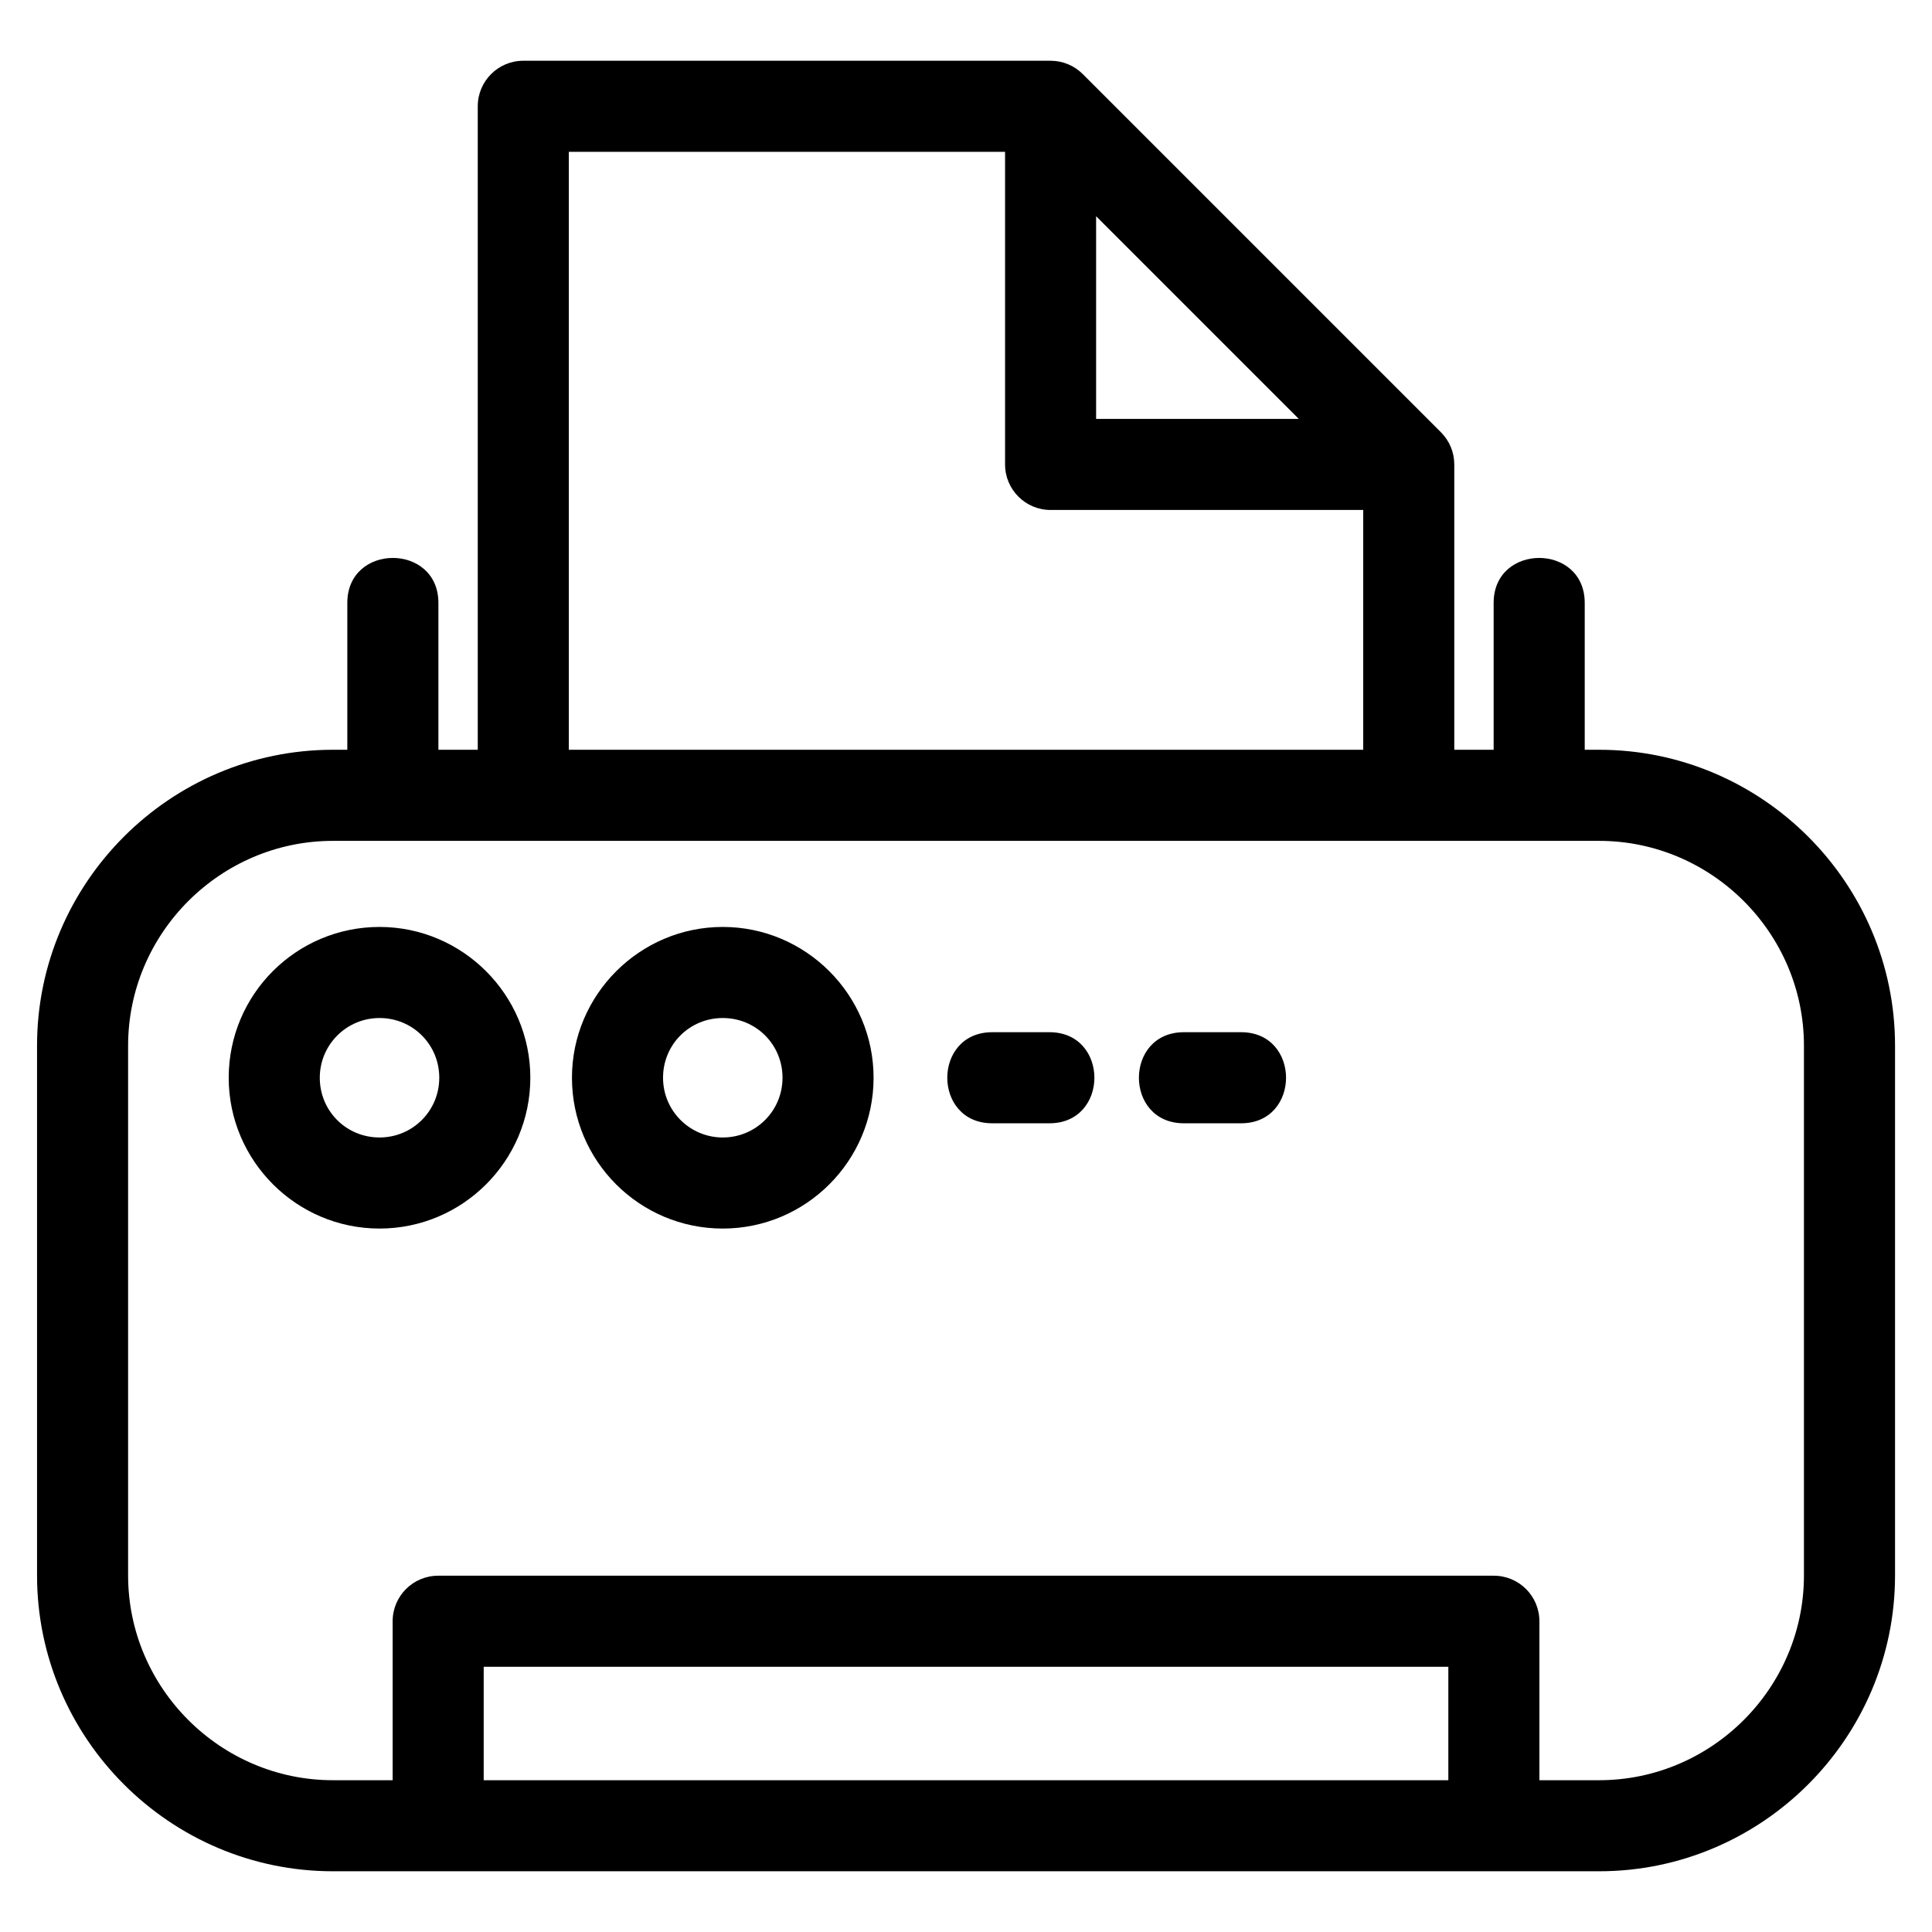 <?xml version="1.0" encoding="UTF-8"?>
<!-- Uploaded to: SVG Repo, www.svgrepo.com, Generator: SVG Repo Mixer Tools -->
<svg fill="#000000" width="800px" height="800px" version="1.1" viewBox="144 144 512 512" xmlns="http://www.w3.org/2000/svg">
 <path d="m434.48 201.3v53.715h53.715zm-98.941 188.35c22.004 0 39.969 17.957 39.969 39.965 0 22.039-17.934 39.965-39.969 39.965-22.07 0-39.965-17.895-39.965-39.965 0-22.004 17.965-39.965 39.965-39.965zm0 24.137c-8.809 0-15.828 7.016-15.828 15.828 0 8.742 7.086 15.828 15.828 15.828 8.781 0 15.836-7.051 15.836-15.828 0-8.809-7.023-15.828-15.836-15.828zm-90.965-24.137c22.004 0 39.969 17.957 39.969 39.965 0 22.039-17.934 39.965-39.969 39.965-22.004 0-39.965-17.957-39.965-39.965 0-22.07 17.895-39.965 39.965-39.965zm0 24.137c-8.742 0-15.828 7.086-15.828 15.828 0 8.809 7.023 15.828 15.828 15.828 8.781 0 15.836-7.051 15.836-15.828 0-8.809-7.023-15.828-15.836-15.828zm213.17 27.895c-15.895 0-15.895-24.137 0-24.137h15.156c15.887 0 15.887 24.137 0 24.137zm-50.789 0c-15.887 0-15.887-24.137 0-24.137h15.156c15.887 0 15.887 24.137 0 24.137zm-174.74-98.988h3.828v-38.922c0-15.887 24.137-15.887 24.137 0v38.922h10.43v-170.53c0-6.664 5.402-12.066 12.066-12.066h139.74c3.219 0 6.273 1.281 8.531 3.535l94.918 94.918c2.285 2.32 3.516 5.262 3.535 8.531v75.613h10.43v-38.922c0-15.887 24.137-15.887 24.137 0v38.922h3.828c43.152 0 78.41 35.258 78.41 78.41v140.39c0 43.152-35.258 78.41-78.41 78.41h-335.57c-43.152 0-78.41-35.258-78.41-78.41v-140.39c0-43.152 35.258-78.41 78.41-78.41zm178.13-158.46h-115.6v158.46h210.52v-63.547h-82.848c-6.664 0-12.066-5.402-12.066-12.066v-82.848zm117.48 431.54v-30.062h-255.64v30.062zm-279.77 0v-42.129c0-6.664 5.402-12.066 12.066-12.066h279.77c6.664 0 12.066 5.402 12.066 12.066v42.129h15.836c29.824 0 54.273-24.449 54.273-54.273v-140.39c0-29.824-24.449-54.273-54.273-54.273h-335.57c-29.824 0-54.273 24.449-54.273 54.273v140.39c0 29.824 24.449 54.273 54.273 54.273z"/>
</svg>